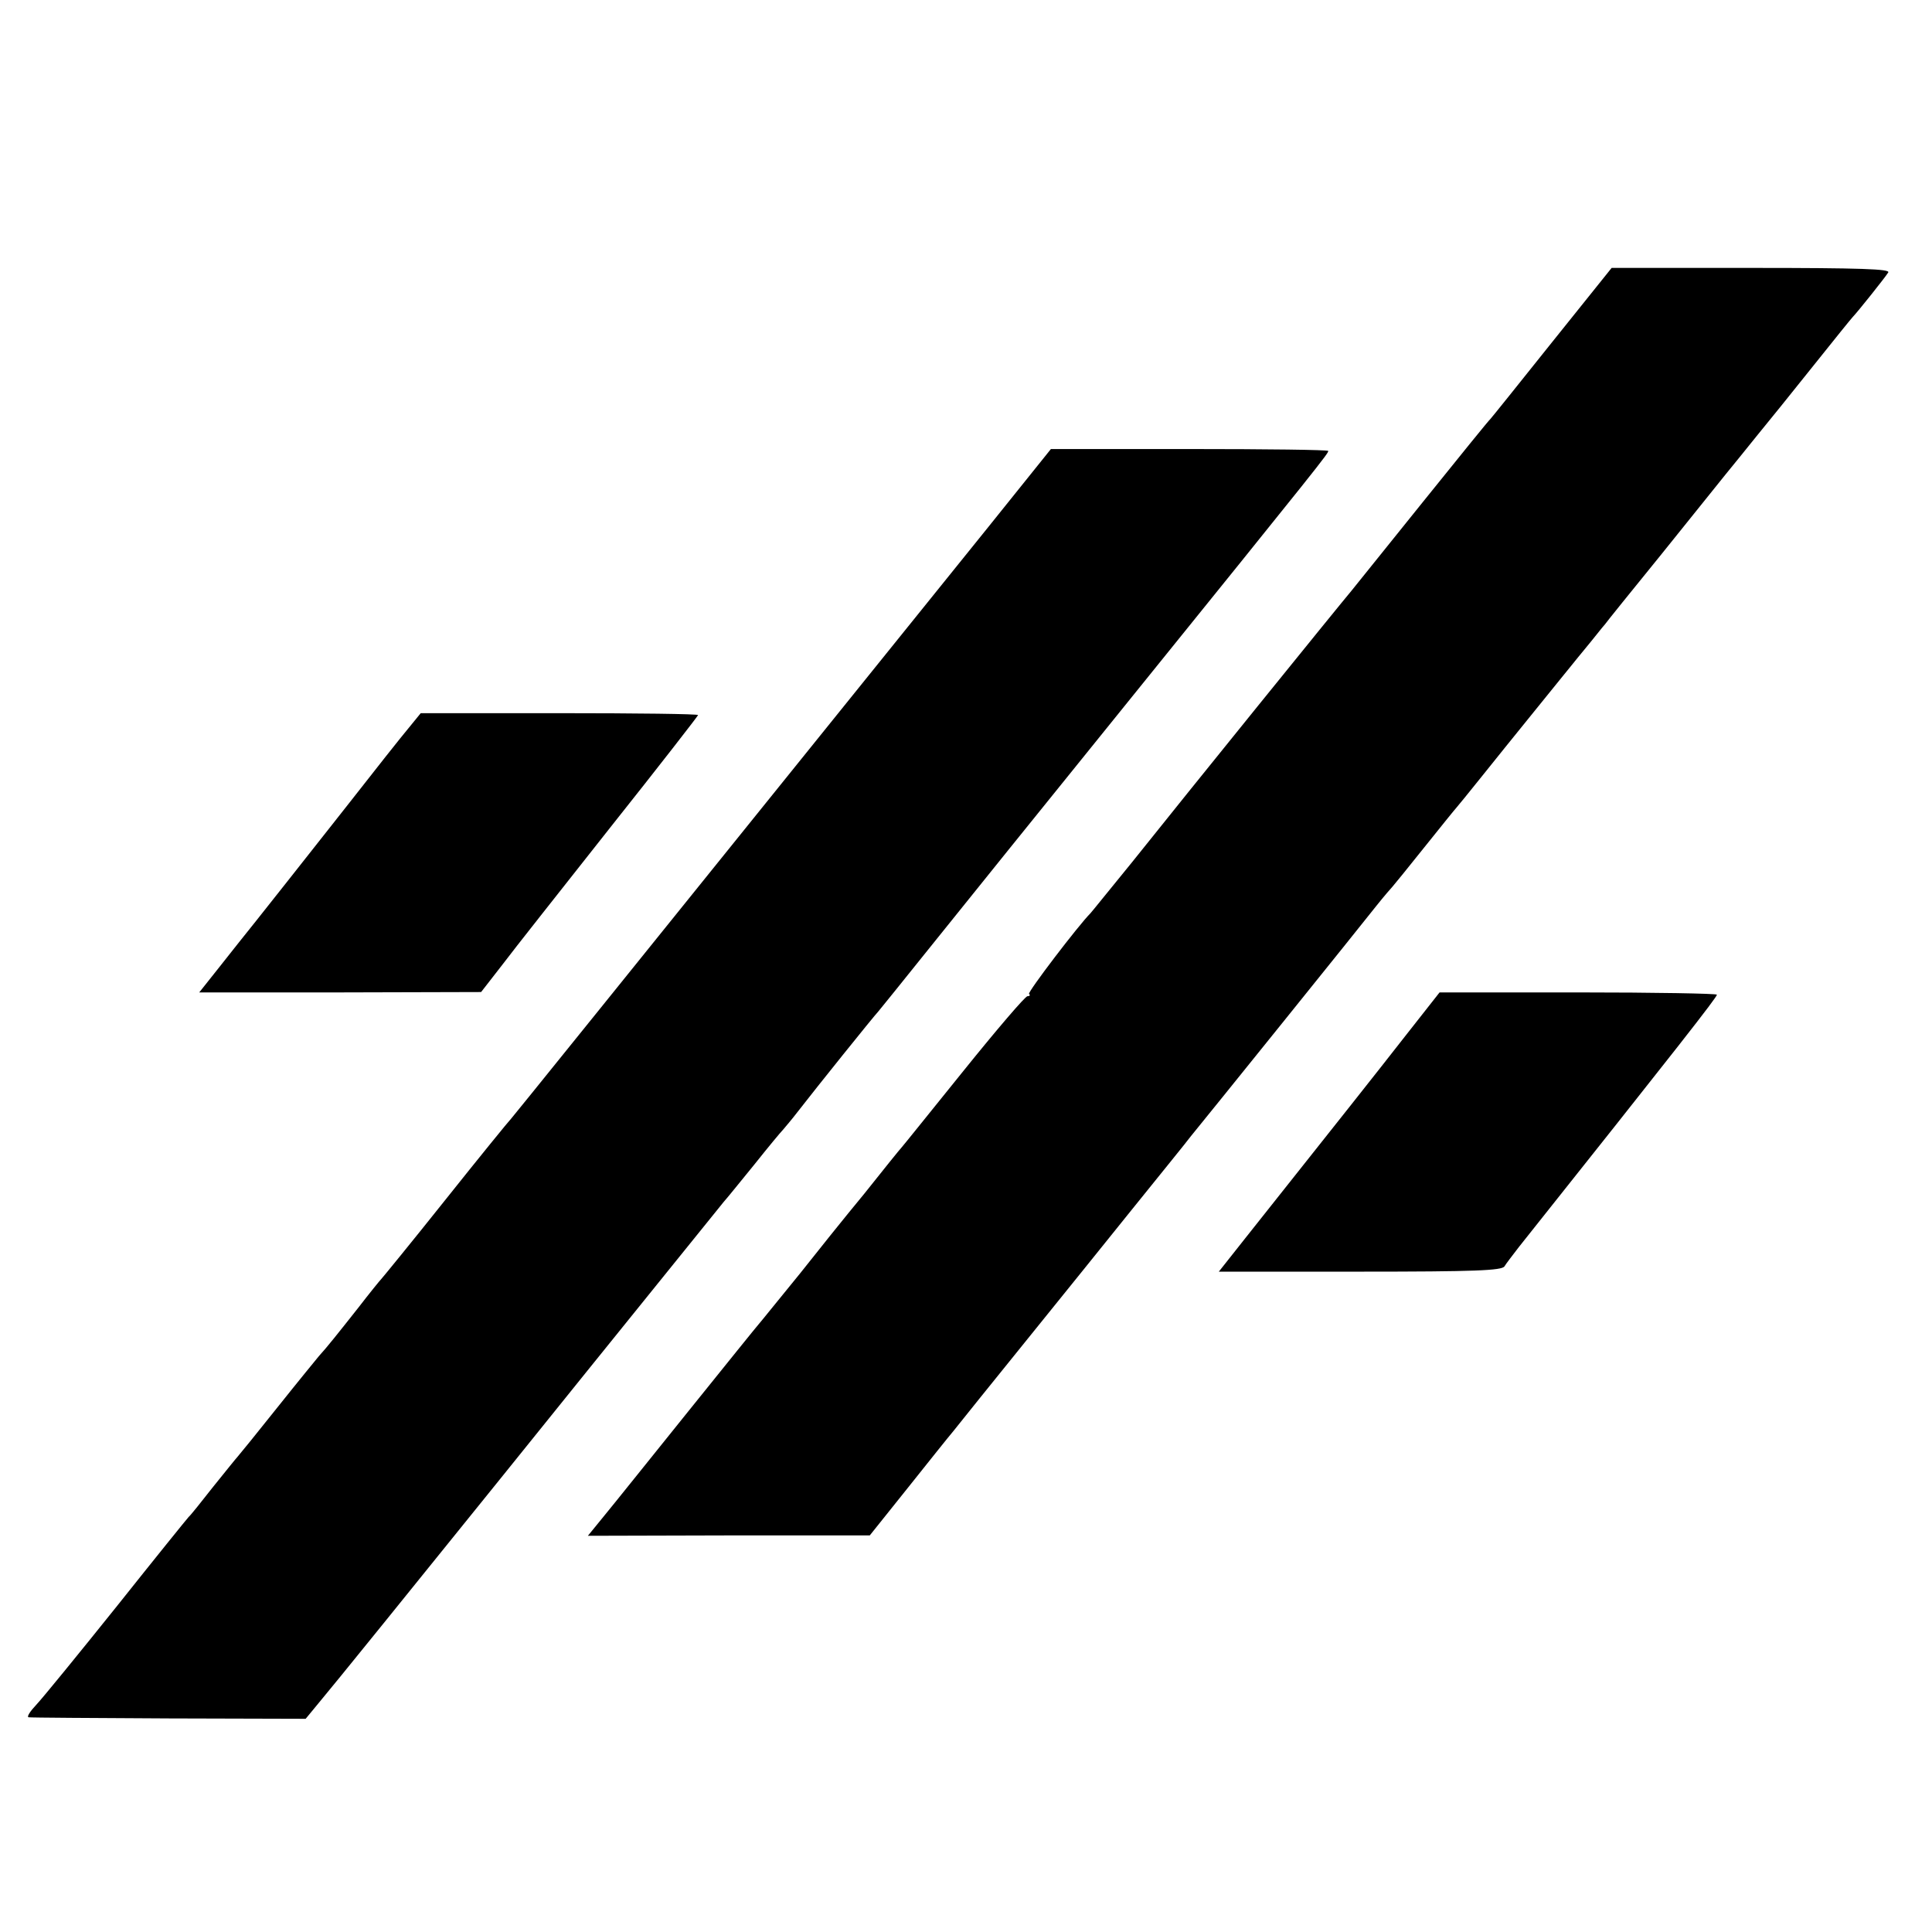 <?xml version="1.0" standalone="no"?>
<!DOCTYPE svg PUBLIC "-//W3C//DTD SVG 20010904//EN"
 "http://www.w3.org/TR/2001/REC-SVG-20010904/DTD/svg10.dtd">
<svg version="1.0" xmlns="http://www.w3.org/2000/svg"
 width="512pt" height="512pt" viewBox="0 0 512 512"
 preserveAspectRatio="xMidYMid meet">
<g transform="translate(0,512) scale(0.1,-0.1)"
fill="#000000" stroke="none">
<path d="M4113 4213 c-87 -109 -160 -200 -163 -203 -4 -3 -84 -102 -179 -220
-95 -118 -180 -224 -189 -235 -37 -44 -428 -527 -582 -720 -58 -71 -107 -132
-110 -135 -32 -32 -167 -209 -163 -214 4 -3 2 -6 -4 -6 -6 0 -82 -89 -169
-197 -88 -109 -161 -200 -164 -203 -4 -4 -50 -61 -100 -124 -8 -10 -27 -33
-41 -50 -14 -17 -72 -89 -129 -161 -58 -71 -107 -132 -110 -135 -3 -3 -86
-106 -185 -229 -99 -123 -199 -248 -223 -277 l-44 -54 374 1 373 0 100 125
c55 69 110 138 122 152 36 46 331 410 473 587 74 92 145 179 156 194 33 40
452 560 492 611 20 25 39 47 42 50 3 3 41 50 85 105 44 55 82 102 85 105 3 3
32 39 65 80 33 41 93 116 133 165 40 50 79 97 85 105 7 8 32 40 57 70 25 30
48 60 53 65 4 6 71 89 149 185 77 96 155 193 172 214 17 21 54 66 81 100 28
34 95 117 150 186 55 69 102 127 105 130 11 11 87 106 94 118 6 9 -70 12 -363
12 l-370 0 -158 -197z"/>
<path d="M2618 3722 c-1067 -1324 -1251 -1552 -1263 -1566 -6 -6 -85 -103
-175 -216 -90 -113 -167 -207 -170 -210 -3 -3 -30 -36 -60 -75 -53 -67 -83
-105 -105 -129 -5 -6 -55 -67 -110 -136 -55 -69 -102 -127 -105 -130 -3 -3
-32 -39 -65 -80 -32 -41 -61 -77 -65 -80 -3 -3 -88 -108 -189 -235 -101 -126
-198 -245 -215 -263 -16 -17 -26 -32 -20 -33 5 -1 172 -2 371 -3 l363 -1 33
40 c38 45 257 316 482 595 334 415 578 716 593 735 10 11 46 56 82 100 35 44
69 85 75 91 5 6 24 28 40 49 48 62 199 250 213 265 7 8 67 83 133 165 181 225
209 260 520 645 526 651 539 668 539 675 0 3 -165 5 -367 5 l-368 0 -167 -208z"/>
<path d="M1084 3192 c-17 -20 -93 -116 -168 -212 -156 -198 -176 -223 -237
-300 -24 -30 -68 -85 -97 -122 l-54 -68 374 0 373 1 56 72 c30 40 160 204 287
365 128 161 232 295 232 297 0 3 -165 5 -367 5 l-368 0 -31 -38z"/>
<path d="M3723 2373 c-82 -105 -167 -212 -421 -532 l-72 -91 375 0 c305 0 375
3 382 14 4 7 22 30 38 51 424 533 525 662 525 669 0 3 -165 6 -368 6 l-367 0
-92 -117z"/>
</g>
</svg>
